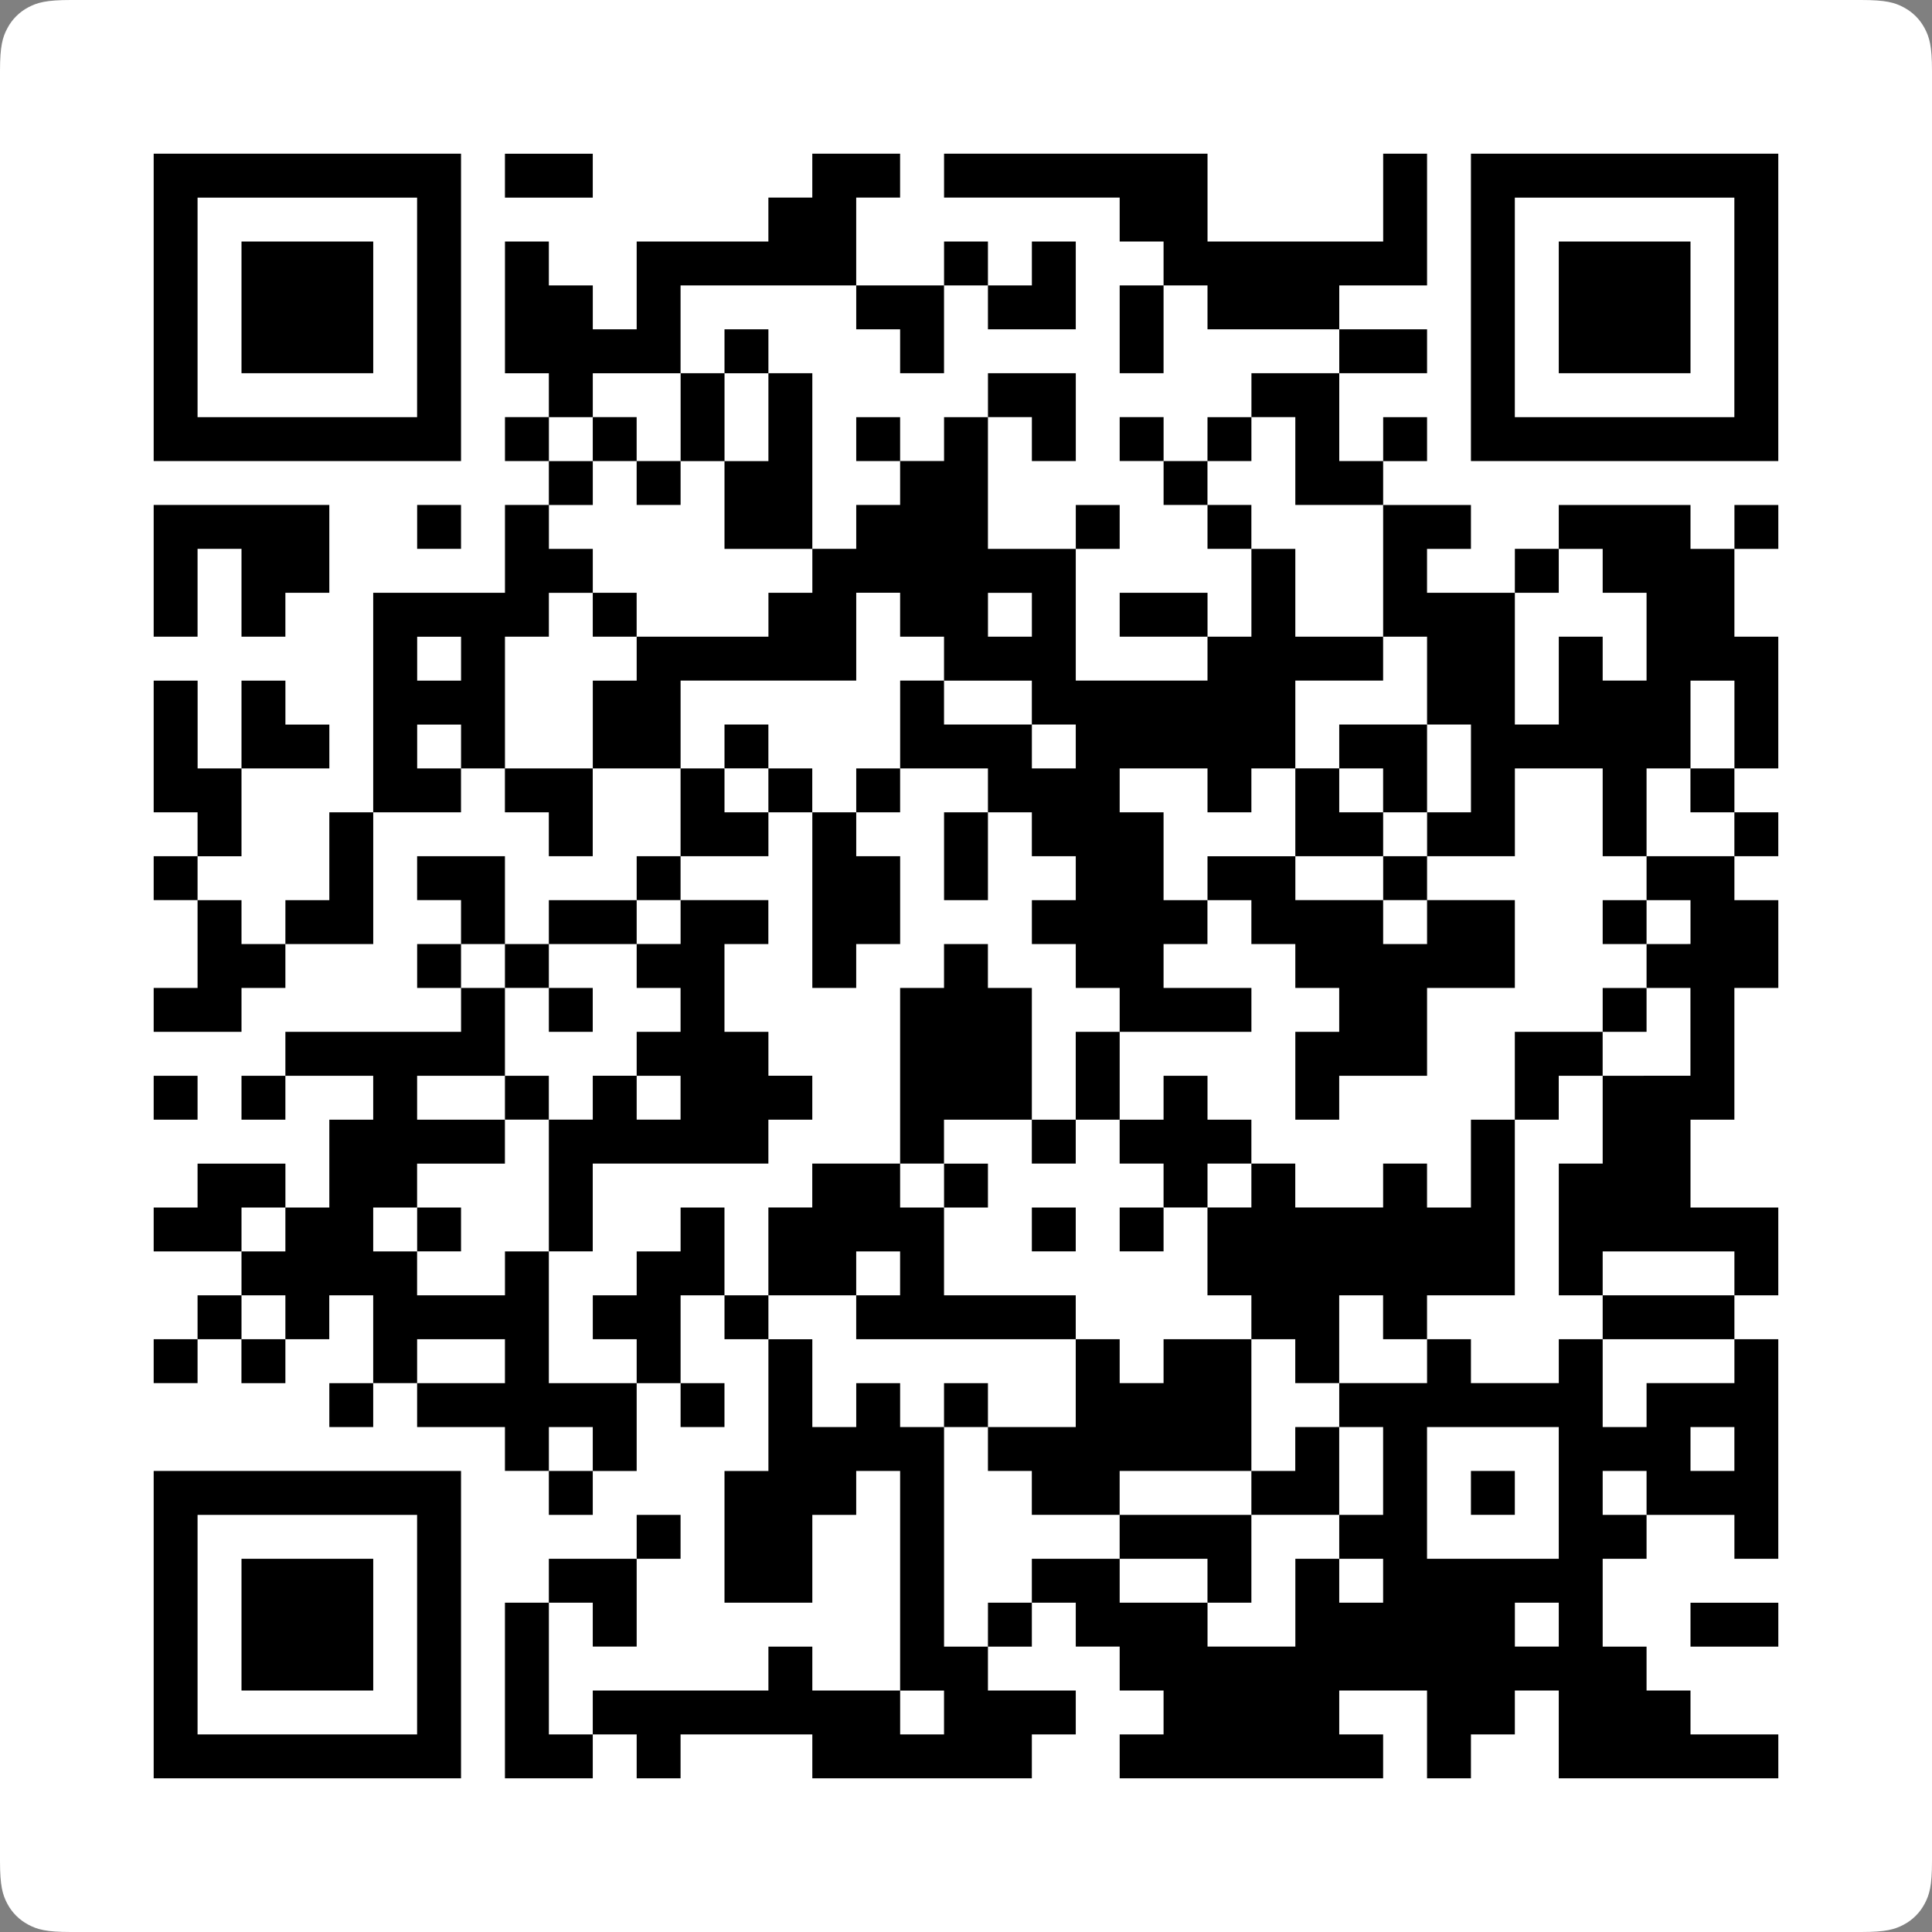 <svg width="70" height="70" viewBox="0 0 70 70" xmlns="http://www.w3.org/2000/svg"><rect x="0" y="0" width="70" height="70" fill="#808080" stroke="none"/><defs><clipPath id="a"><path d="M67.436 0c.892 0 1.215.093 1.54.267.327.174.583.43.757.756.174.326.267.65.267 1.54v64.873c0 .892-.093 1.215-.267 1.54a1.81 1.81 0 01-.756.757c-.326.174-.65.267-1.54.267H2.563c-.892 0-1.215-.093-1.54-.267a1.817 1.817 0 01-.757-.756C.093 68.65 0 68.327 0 67.437V2.563c0-.892.093-1.215.267-1.54a1.81 1.81 0 01.756-.757C1.35.093 1.673 0 2.563 0h64.873z"/></clipPath><clipPath id="b"><path d="M11.136 0v11.136H0V0h11.136zm-1.59 1.59H1.59v7.955h7.954V1.591z"/></clipPath><clipPath id="c"><path d="M4.773 0v4.773H0V0h4.773z"/></clipPath><clipPath id="d"><path d="M3.182 0v1.59H0V0h3.182z"/></clipPath><clipPath id="e"><path d="M30.227 54.09V52.5h3.182v3.182h-1.59V54.09h-1.592zm1.591-47.726h-1.59l-.001-1.592h1.591v1.592zM15.91 36.59h-3.182v4.773h1.591v1.59h1.591v1.591h-1.59v1.591h1.59v1.591h-1.59v1.591h1.59v1.591h3.182v-3.182h1.59v-3.182h3.183v-1.59h-1.591v-1.591H17.5v-1.591h-1.59V36.59zm4.773 14.318h1.59v-3.182h-1.59v3.182zm23.863-3.182h1.591v1.591h-1.59v-1.59zm12.728-3.182h1.59v1.591h-1.59v-1.59zm-23.864 0H35v1.591h-1.59v-1.59zm-1.59-3.181h-1.592v1.59h1.591v-1.59zm-20.683-1.591h-1.59v1.59h1.59v-1.59zm-9.545-6.364h1.59v3.182h-1.59v3.182H0V35h1.59v-1.59zm1.59 3.182h3.183v1.59H4.773v1.592H3.182V36.59zm52.5 0v3.182h1.592V36.59h-1.591zm-44.545 0h-1.59v1.59h1.59v-1.59zM4.772 15.909h-1.59V17.5h1.59v-1.591zm0 3.182h-1.59v1.59h1.59v-1.59zm47.728 0h4.773V17.5H52.5v1.59zm-39.773-4.773H9.545v1.591h3.182v-1.59zm44.546-3.182h-1.591v1.591h1.59v-1.59zm-6.364-3.181h-4.773v4.772h4.773V7.955zm3.182 1.59H52.5v1.591h1.59v-1.59zm-3.182-4.772h-1.59v1.59h1.59v-1.59zM28.636 1.59h-1.59v1.59h1.59V1.59zM7.955 35H6.364v-3.182H4.773l-.001-1.591h3.183V35zm19.09 12.727v1.591h-1.59v-1.59h1.59zm1.591 6.364h-3.181V52.5h1.59v-1.59h1.591v3.18zm1.591 0v1.59h-1.59v-1.59h1.59zm19.091-11.136h1.591v1.59H52.5v-1.59h1.59v-3.182H52.5v1.59h-1.59v-3.181h-1.592v4.773zm-9.545 6.363h-1.591l-.001-1.591h1.592v1.591zm3.182-41.363h1.59V6.364h-1.59v1.59zM1.59 31.818v-3.182H0v-1.59h3.182v1.59h1.59v1.591h-1.59v1.591H1.59zm0 1.591H0v-1.59h1.59v1.59zm54.09 3.182V35h1.592v-1.59H54.09v3.18h1.59zM1.592 15.909H0v-1.59h1.59v1.59zm28.636 33.41h1.591v-1.592h1.591v3.182h-3.182v-1.59zm14.318-3.183v-4.772h1.591v-3.182h1.591V35h-1.59v-1.59h3.181v3.18H52.5v-3.18h1.59v-1.592h1.592v-1.59H54.09v-1.592h1.59v-3.181H52.5v-3.182h-1.59V17.5h1.59v-1.59h4.773v1.59h1.59v3.182h-3.181v3.182h1.59v4.772h1.592v3.182h-1.591v1.591h1.59V35h-1.59v1.59h1.59v4.774h-1.59v3.181h-1.591v1.591h-4.773v-1.59h-1.59l-.001-1.592h-3.182v1.591h1.591v1.591h-3.182zm-7.954 7.955H35v-3.182h1.59v3.182zm6.364-46.136h-1.591V4.773h-3.182v1.59H35v1.592h-3.182V6.364h1.591V4.773H35V3.182h1.59V1.59H35V0h9.545v1.59h-1.59v1.592h3.181V0h1.591v1.59h1.591v1.592h1.591V0h7.955v1.59h-3.182v1.592H54.09v1.59H52.5v3.183h1.59v1.59h3.183v-1.59h1.59v7.954h-1.59v-1.59H54.09v-1.592H52.5v3.182h-1.59v-1.59h-3.183v1.59h-1.59v-1.59h-3.182v-1.592h1.59V9.545h-1.59v-1.59zm-38.182 17.5H3.182v-1.591h1.59v1.59zm33.409 15.909v1.59H35v-1.59h3.182zm4.773 9.545h-3.182v-1.59h1.59v-3.183h3.182v1.591h-1.59v3.182zm0 1.591v-1.59h3.181v1.59h-3.181zm-6.364 1.59h1.59V52.5h4.774v1.59h3.181v4.774h-1.59v-3.182h-6.364v3.182h-9.546v-1.591H35v-1.591h1.59V54.09zM12.727 30.228v-1.59h1.591v1.59h-1.59zm23.864 17.5v1.591H35v-1.59h1.59zM17.5 7.955h1.59v1.59H17.5v-1.59zm-6.364 22.272h-1.59v-1.59h1.59v1.59zm1.591 0v3.182H9.545v-1.59h1.591v-1.592h1.591zm19.091 7.955h1.591V36.59h-1.59v1.59zm6.364 7.954v-1.59h1.59v1.59h-1.59zm-1.591 1.591v-1.59h1.59v1.59h-1.59zM15.909 11.136h-1.59v1.591h1.59v-1.591zm3.182 3.182v-1.59h1.59v1.59h-1.59zm3.182 1.591V17.5h-1.591v-1.59h1.59zM15.909 1.591H17.5V0h1.59v1.59h4.774V0h7.954v1.59h1.591v1.592h-3.182v1.59h-1.59v7.955h-1.592v1.591h-1.59v-1.59h-1.591v3.181h-1.591v-4.773h-1.591V6.364h3.182v3.181h1.59v1.591h1.591V3.182h-3.181v1.59h-1.591v-1.59h-6.364V1.59zm-1.59 4.773h-1.592V0h3.182v1.59h-1.59v4.774zm3.181 1.59h-3.182v-1.59h1.591V4.773H17.5v3.182zm0 23.864h-3.182v-1.591H17.5v1.591zm14.318 6.364h-3.182v1.59h3.182v-1.59zM7.955 14.318H6.364v-1.59h1.59v1.59zm11.136 0V17.5h1.59v3.182h-1.59V19.09H17.5V17.5h-1.59v-1.59h1.59v-1.592h1.59zm0 22.273v3.182h6.364v3.182h1.59v-1.591h1.591v-1.591h-1.59V36.59h3.181V35h1.591v-1.59h1.591v-1.592h-1.59v-1.59h1.59v-1.592H35v-1.59h4.773v1.59H36.59v1.591h1.59v1.591h-1.59V35H35v1.59h3.182V35h1.59v1.59h1.592v3.183h3.181v1.59h-3.181v3.182h-1.591v-3.181h-1.591v-1.591h-4.773v4.772h-3.182v4.773h-1.59v-1.59h-1.592v-1.592h-1.59v-1.59h-1.591v6.363h-1.591V52.5h-1.591v-1.59H19.09v3.18h6.364v3.183h1.59v1.59h-3.181v-1.59h-1.591v-1.591H17.5V52.5h-1.59v1.59h-1.592v1.592h-1.59v-4.773h1.59v-1.59h-1.59v-1.592h1.59v-1.59h-1.59v-3.182H7.954V35h3.181v1.59h1.591V35h1.591v-1.59h1.591v3.18h3.182zm0-3.182h3.182V35h-1.591v1.59H19.09v-3.18zM17.5 31.82h1.59v1.59H17.5v-1.59zm-9.545-17.5h1.59v-1.592h3.182v-1.59h1.591V9.544h1.591v1.591H17.5v3.182h-3.182v4.773h-1.59V17.5H9.544v1.59h-1.59v1.592h1.59v1.59h3.182v1.592H9.545v1.59h3.182v3.182h-1.59v-1.59H4.772v-1.591h3.182v-1.591h-1.59v-3.182H4.773v1.59H1.59v-1.59H0V19.09h3.182V17.5H1.59v-1.59h1.59v-1.592h1.592v1.591h1.59V17.5h1.592v-3.182z"/></clipPath><clipPath id="f"><path d="M1.59 1.59v1.592H0V1.59h1.59zm0 0V0h1.592v1.59H1.59z"/></clipPath><clipPath id="g"><path d="M1.59 0v1.59H0V0h1.59z"/></clipPath><clipPath id="h"><path d="M1.59 7.955v1.59H0v-1.59h1.59zm3.183-1.591h1.59v1.59h-1.59v-1.59zm-1.591 0V0h1.59v1.59h1.592v3.183H4.773v1.59H3.182zM1.59 7.954v-1.59h1.59v1.59H1.59z"/></clipPath><clipPath id="i"><path d="M6.363 11.136h-1.59v1.591h1.59v-1.591zm0-3.181h-3.18v1.59h3.182v-1.59zm0 3.181h1.592v3.182H4.773v-1.59H3.182V9.544H0v-1.59h1.59v-1.59h1.592V4.773h1.59V3.182h-1.59V0h1.59v1.59h3.183v3.183h3.181v3.182H7.955v1.59H6.364v1.591zm0-3.181h1.592V6.364H6.364v1.59z"/></clipPath><clipPath id="j"><path d="M1.59 0v3.182H0V0h1.59z"/></clipPath><clipPath id="k"><path d="M1.59 4.773v1.59H0v-1.59h1.59zm4.774 0H4.773v1.59h1.59v-1.59zm-4.773 0V0h1.59v3.182h6.364v1.59h1.591v1.592h-1.59v1.59H7.954v3.182h1.59v1.591h-3.18v-1.59H4.773V9.544h1.59v-1.59h-1.59v-1.59H3.182V4.773H1.59z"/></clipPath><clipPath id="l"><path d="M1.59 0v1.59H0V0h1.59z"/></clipPath><clipPath id="m"><path d="M17.5 3.181h-4.773v1.592H17.5V3.18zm-3.182 4.774h-1.59v1.59h-1.592v1.591H6.364v3.182H4.773v1.591h1.59V17.5h3.182v-1.59h1.591v1.59h1.591v-1.59h1.591v-1.592h1.591v-3.182H17.5v-1.59h-3.182V7.954zm1.591 7.954H17.5v-1.59h-1.59v1.59zM4.773 11.136H3.182v1.591h1.59v-1.59zm3.182-4.772v1.59H6.364v-1.59h1.59zm22.272 14.318h1.591v1.59h-1.59v-1.59zM27.045 17.5h-1.59v-3.182h-1.591v1.591h-1.591v-1.59H19.09v1.59H17.5V17.5h-1.59v1.59h-1.592V17.5h-1.59v3.182h-1.592V17.5h-1.59v4.773H7.954v1.59h-1.59v-1.59H4.773v-6.364H1.59v-1.59H0v-3.183h3.182v-1.59h7.954V6.363H7.955v-1.59h1.59V3.182h3.182V1.59h3.182V0H17.5v3.182h3.182v3.182H19.09V4.773H17.5v4.772h1.59v-1.59h1.592v3.181h1.59v-1.59h1.592v1.59h3.181V17.5zm3.182 3.182h-3.182V17.5h1.591v1.59h1.591v1.592z"/></clipPath><clipPath id="n"><path d="M1.59 0v1.59H0V0h1.59z"/></clipPath><clipPath id="o"><path d="M1.59 0v1.59H0V0h1.59z"/></clipPath><clipPath id="p"><path d="M1.59 0v1.59H0V0h1.59z"/></clipPath><clipPath id="q"><path d="M11.136 0v11.136H0V0h11.136zm-1.59 1.59H1.59v7.955h7.954V1.591z"/></clipPath><clipPath id="r"><path d="M4.773 0v4.773H0V0h4.773z"/></clipPath><clipPath id="s"><path d="M1.59 0v3.182h1.592V0h1.59v1.59h1.592v3.183H0V0h1.59z"/></clipPath><clipPath id="t"><path d="M1.59 0v1.59H0V0h1.59z"/></clipPath><clipPath id="u"><path d="M1.59 0v1.59H0V0h1.59z"/></clipPath><clipPath id="v"><path d="M11.136 0v11.136H0V0h11.136zm-1.59 1.59H1.59v7.955h7.954V1.591z"/></clipPath><clipPath id="w"><path d="M4.773 0v4.773H0V0h4.773z"/></clipPath><clipPath id="x"><path d="M3.182 0v1.59H0V0h3.182z"/></clipPath></defs><g clip-path="url(#a)"><path fill="#FFF" d="M0 0h70v70H0V0z"/></g><g clip-path="url(#b)" transform="matrix(1 0 0 -1 5.568 16.705)"><path d="M0 0h11.136v11.136H0V0z"/></g><g clip-path="url(#c)" transform="matrix(1 0 0 -1 8.75 13.523)"><path d="M0 0h4.773v4.773H0V0z"/></g><g clip-path="url(#d)" transform="matrix(1 0 0 -1 18.295 7.16)"><path d="M0 0h3.182v1.59H0V0z"/></g><g clip-path="url(#e)" transform="matrix(1 0 0 -1 5.568 64.432)"><path d="M0 0h58.864v58.864H0V0z"/></g><g clip-path="url(#f)" transform="matrix(1 0 0 -1 21.477 18.295)"><path d="M0 0h3.182v3.182H0V0z"/></g><g clip-path="url(#g)" transform="matrix(1 0 0 -1 21.477 23.068)"><path d="M0 0h1.59v1.59H0V0z"/></g><g clip-path="url(#h)" transform="matrix(1 0 0 -1 26.25 35.795)"><path d="M0 0h6.364v9.545H0V0z"/></g><g clip-path="url(#i)" transform="matrix(1 0 0 -1 43.75 40.568)"><path d="M0 0h11.136v14.318H0V0z"/></g><g clip-path="url(#j)" transform="matrix(1 0 0 -1 34.205 32.614)"><path d="M0 0h1.59v3.182H0V0z"/></g><g clip-path="url(#k)" transform="matrix(1 0 0 -1 18.295 45.34)"><path d="M0 0h11.136v12.727H0V0z"/></g><g clip-path="url(#l)" transform="matrix(1 0 0 -1 58.068 34.205)"><path d="M0 0h1.59v1.59H0V0z"/></g><g clip-path="url(#m)" transform="matrix(1 0 0 -1 27.84 58.068)"><path d="M0 0h31.818v23.864H0V0z"/></g><g clip-path="url(#n)" transform="matrix(1 0 0 -1 34.205 43.75)"><path d="M0 0h1.59v1.59H0V0z"/></g><g clip-path="url(#n)" transform="matrix(1 0 0 -1 37.386 45.34)"><path d="M0 0h1.59v1.59H0V0z"/></g><g clip-path="url(#n)" transform="matrix(1 0 0 -1 40.568 45.34)"><path d="M0 0h1.59v1.59H0V0z"/></g><g clip-path="url(#o)" transform="matrix(1 0 0 -1 19.886 37.386)"><path d="M0 0h1.59v1.59H0V0z"/></g><g clip-path="url(#p)" transform="matrix(1 0 0 -1 15.114 45.34)"><path d="M0 0h1.59v1.59H0V0z"/></g><g clip-path="url(#n)" transform="matrix(1 0 0 -1 53.295 54.886)"><path d="M0 0h1.59v1.59H0V0z"/></g><g clip-path="url(#q)" transform="matrix(1 0 0 -1 53.295 16.705)"><path d="M0 0h11.136v11.136H0V0z"/></g><g clip-path="url(#r)" transform="matrix(1 0 0 -1 56.477 13.523)"><path d="M0 0h4.773v4.773H0V0z"/></g><g clip-path="url(#s)" transform="matrix(1 0 0 -1 5.568 23.068)"><path d="M0 0h6.364v4.773H0V0z"/></g><g clip-path="url(#t)" transform="matrix(1 0 0 -1 15.114 19.886)"><path d="M0 0h1.59v1.59H0V0z"/></g><g clip-path="url(#u)" transform="matrix(1 0 0 -1 5.568 40.568)"><path d="M0 0h1.59v1.59H0V0z"/></g><g clip-path="url(#v)" transform="matrix(1 0 0 -1 5.568 64.432)"><path d="M0 0h11.136v11.136H0V0z"/></g><g clip-path="url(#w)" transform="matrix(1 0 0 -1 8.75 61.25)"><path d="M0 0h4.773v4.773H0V0z"/></g><g clip-path="url(#x)" transform="matrix(1 0 0 -1 61.25 59.66)"><path d="M0 0h3.182v1.59H0V0z"/></g></svg>
